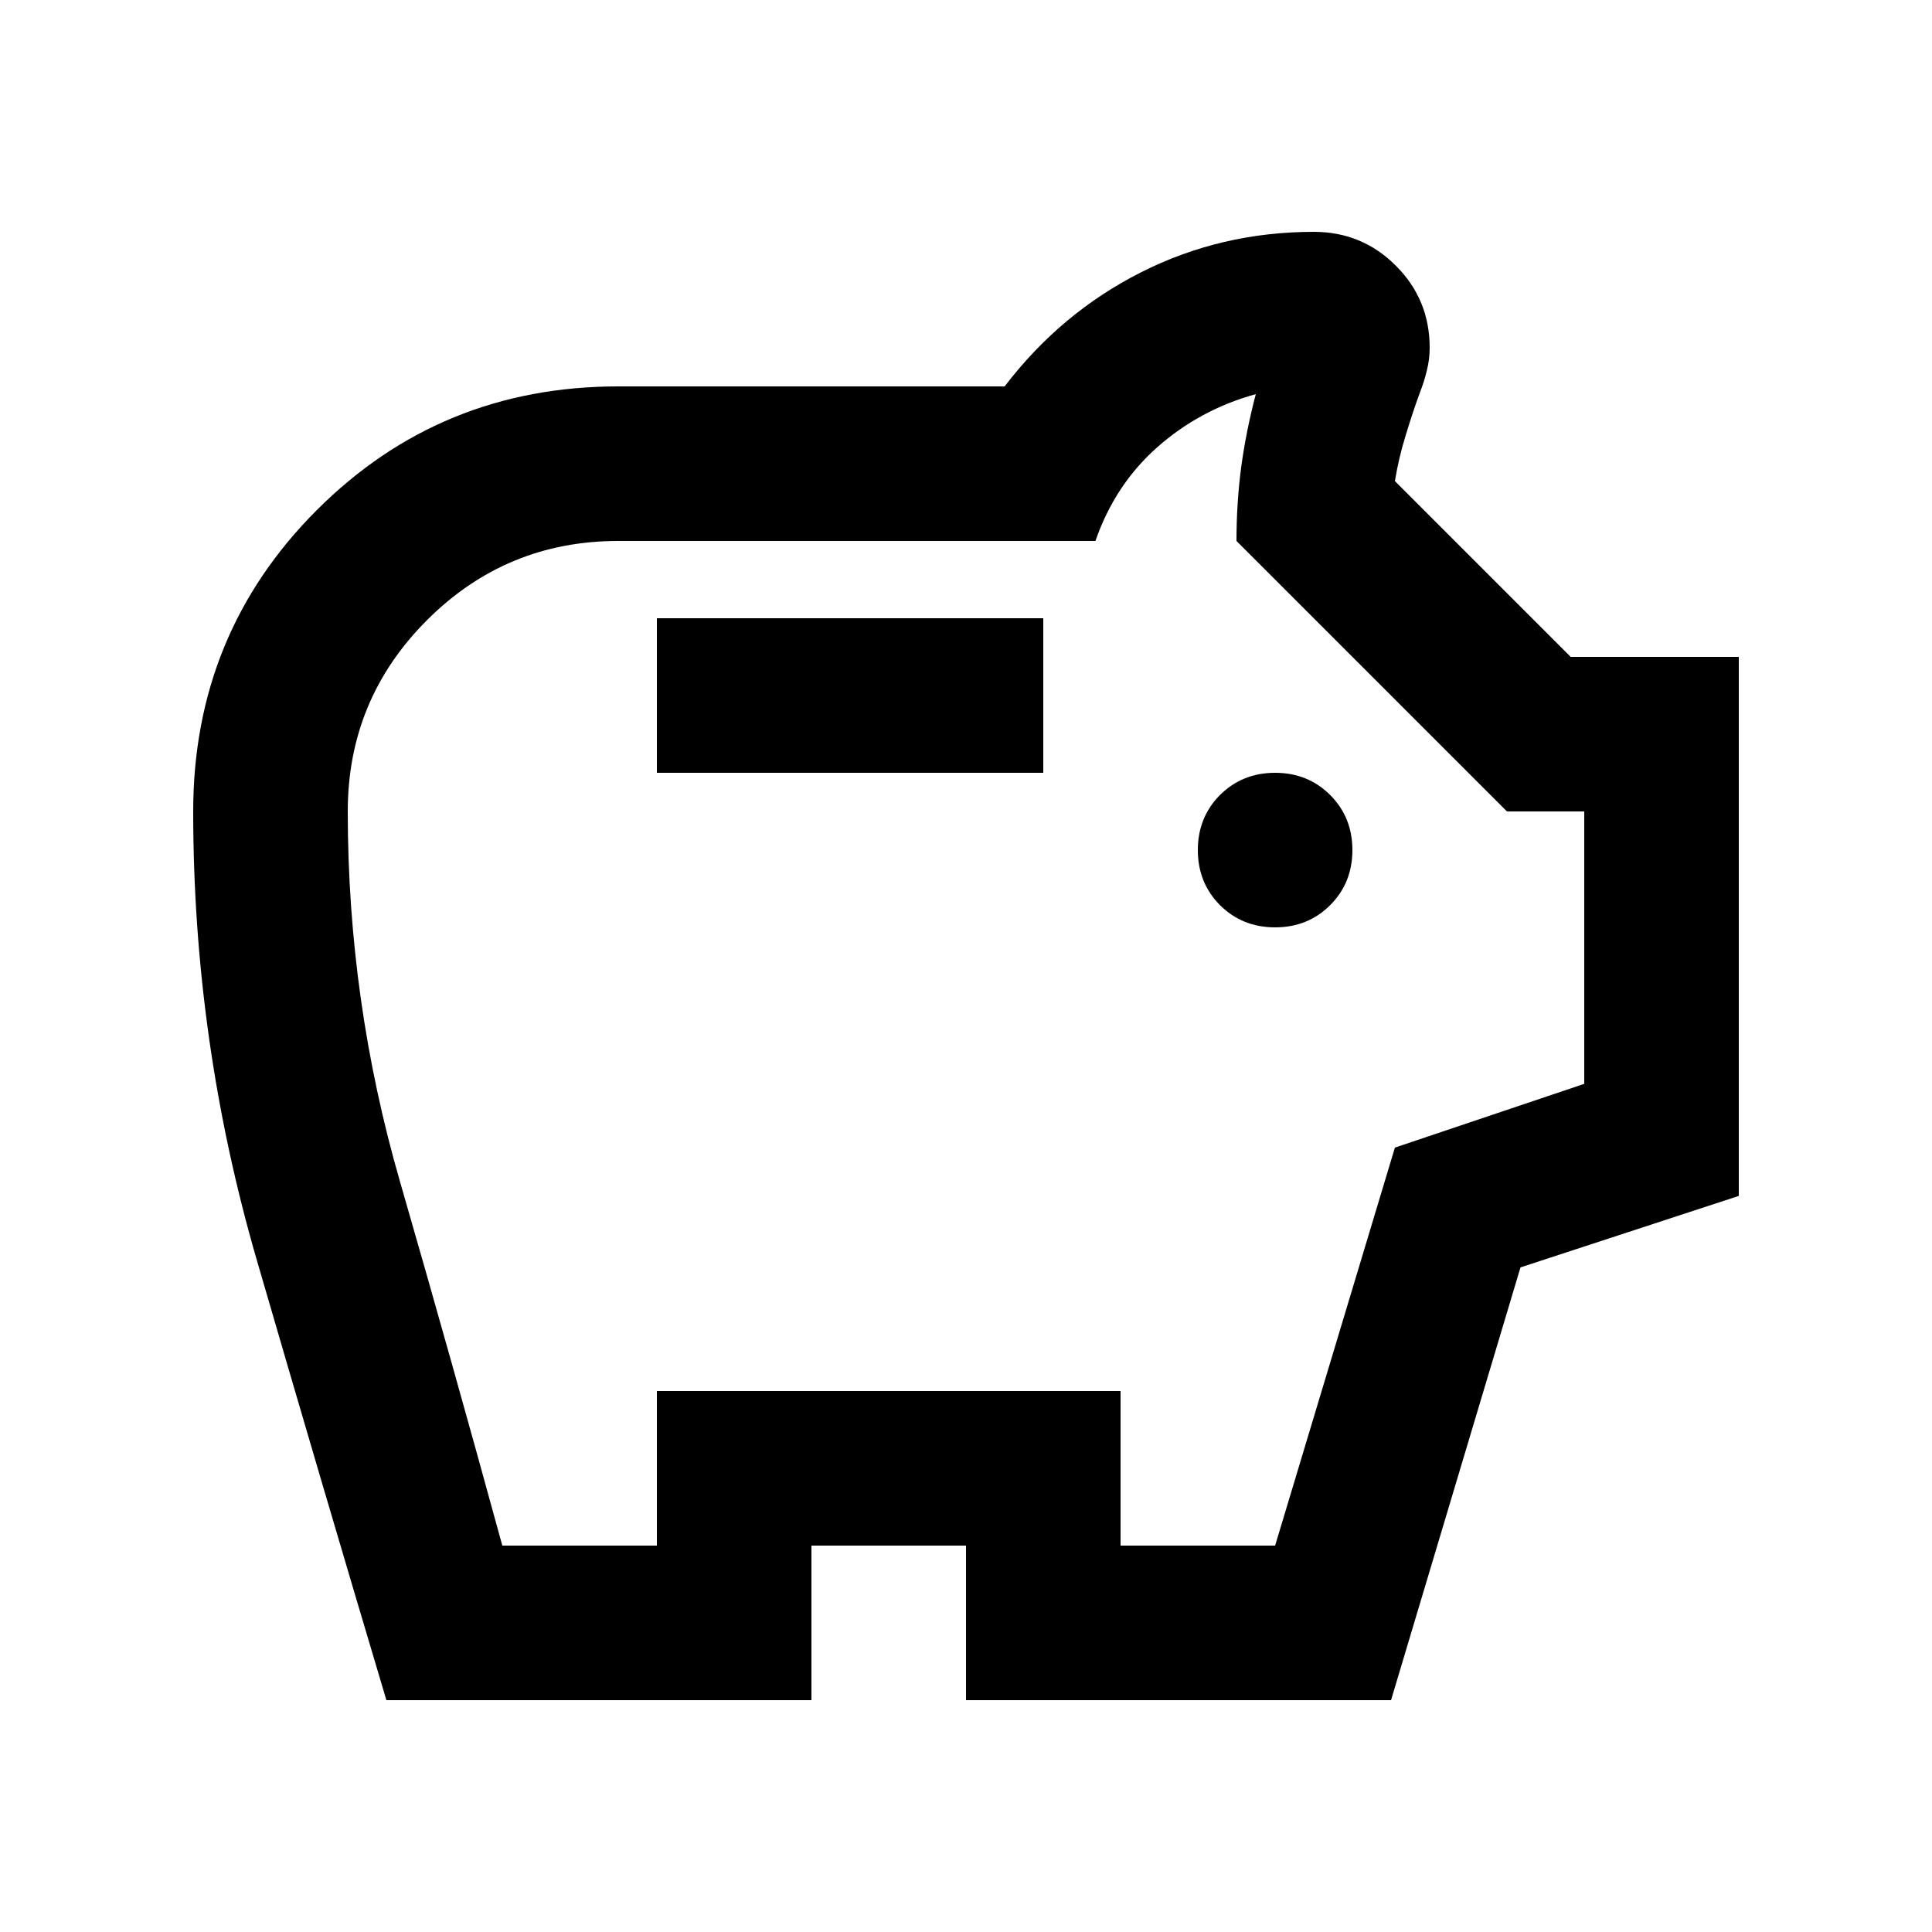 <svg width="25" height="25" viewBox="0 0 25 25" fill="none" xmlns="http://www.w3.org/2000/svg">
<path d="M16.5 12C16.783 12 17.021 11.904 17.212 11.713C17.404 11.521 17.5 11.283 17.5 11C17.5 10.717 17.404 10.479 17.212 10.287C17.021 10.096 16.783 10 16.5 10C16.217 10 15.979 10.096 15.787 10.287C15.596 10.479 15.5 10.717 15.5 11C15.5 11.283 15.596 11.521 15.787 11.713C15.979 11.904 16.217 12 16.5 12ZM8.5 10H13.5V8H8.5V10ZM5 22C4.433 20.1 3.875 18.204 3.325 16.312C2.775 14.421 2.5 12.483 2.5 10.5C2.5 8.967 3.033 7.667 4.1 6.6C5.167 5.533 6.467 5 8 5H13C13.483 4.367 14.071 3.875 14.762 3.525C15.454 3.175 16.2 3 17 3C17.417 3 17.771 3.146 18.062 3.438C18.354 3.729 18.5 4.083 18.5 4.5C18.5 4.6 18.488 4.7 18.462 4.8C18.438 4.9 18.408 4.992 18.375 5.075C18.308 5.258 18.246 5.446 18.188 5.638C18.129 5.829 18.083 6.025 18.05 6.225L20.325 8.5H22.5V15.475L19.675 16.4L18 22H12.5V20H10.5V22H5ZM6.5 20H8.5V18H14.5V20H16.5L18.05 14.85L20.5 14.025V10.5H19.5L16 7C16 6.667 16.021 6.346 16.062 6.037C16.104 5.729 16.167 5.417 16.25 5.1C15.767 5.233 15.342 5.463 14.975 5.787C14.608 6.112 14.342 6.517 14.175 7H8C7.033 7 6.208 7.342 5.525 8.025C4.842 8.708 4.5 9.533 4.5 10.5C4.5 12.133 4.725 13.729 5.175 15.287C5.625 16.846 6.067 18.417 6.5 20Z" fill="black"/>
</svg>
